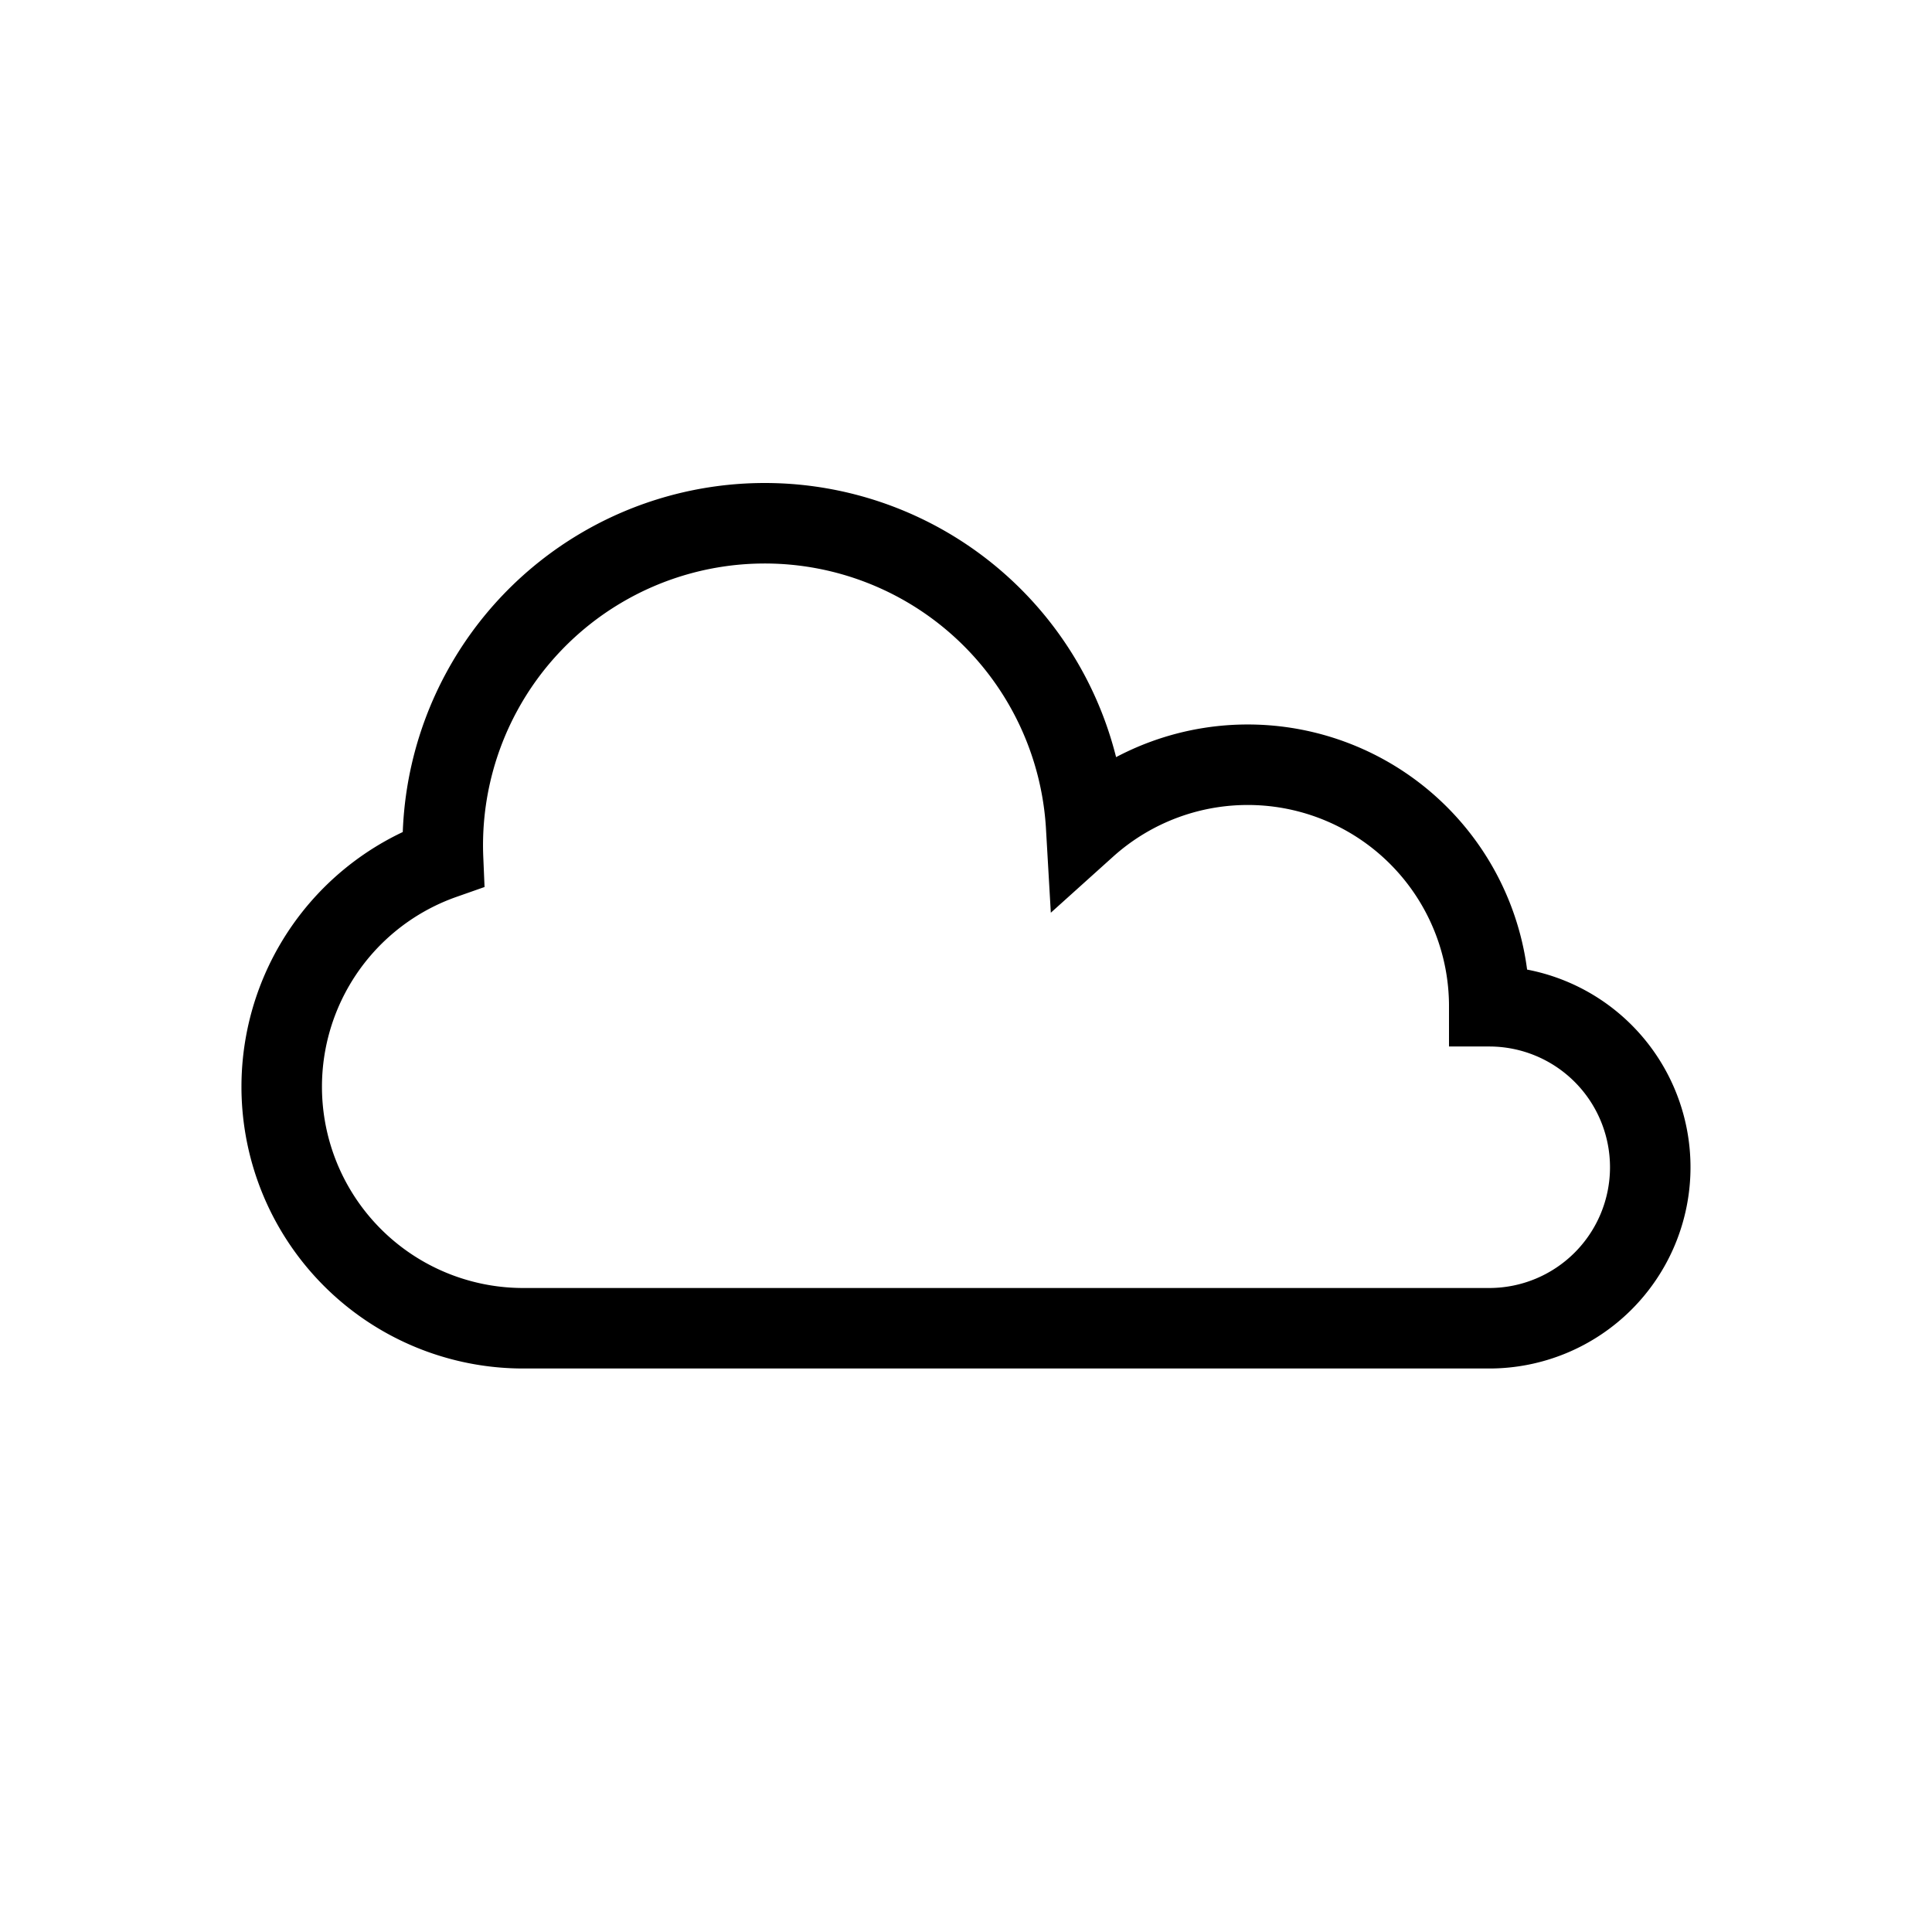 <?xml version="1.0" encoding="iso-8859-1"?>
<!-- Generator: www.svgicons.com -->
<svg xmlns="http://www.w3.org/2000/svg" width="800" height="800" viewBox="0 0 24 24">
<path fill="none" stroke="currentColor" d="M9.5 6.5a4 4 0 0 1 3.993 3.77A3 3 0 0 1 18.5 12.5a2 2 0 1 1 0 4h-12a3 3 0 0 1-.996-5.83A4 4 0 0 1 9.5 6.5Z"/>
</svg>